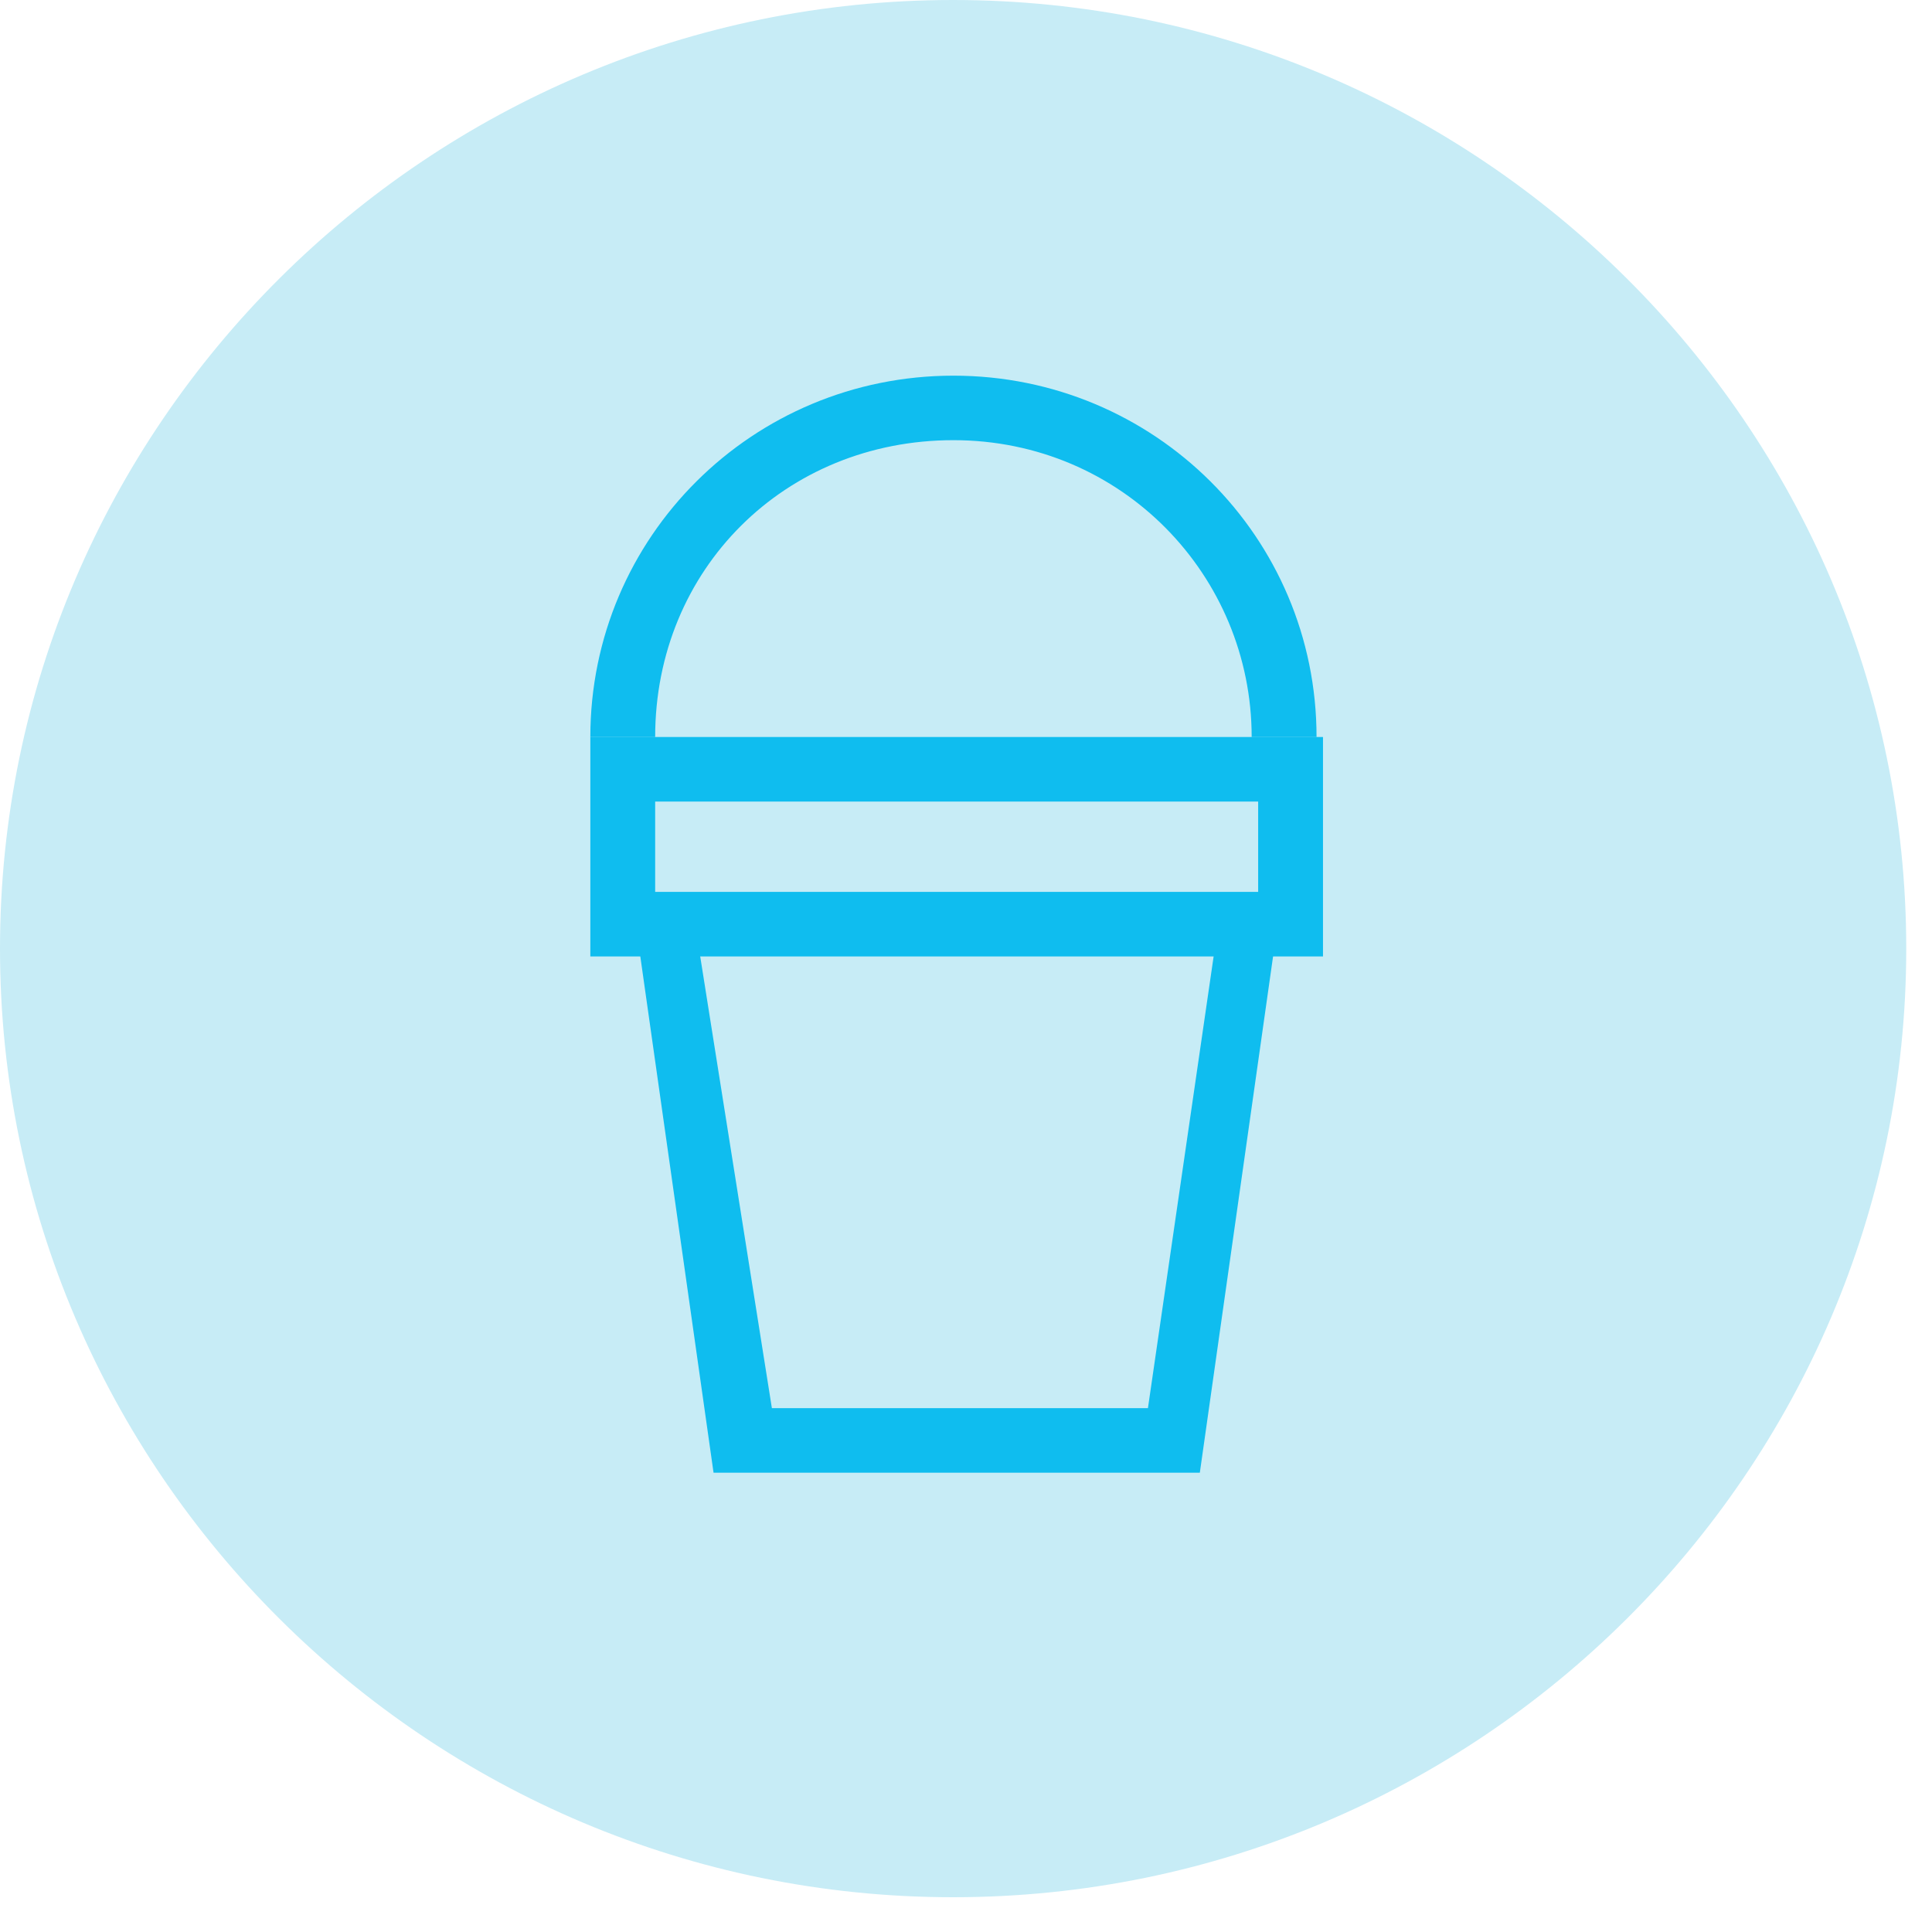<svg width="36" height="36" viewBox="0 0 36 36" fill="none" xmlns="http://www.w3.org/2000/svg">
<path d="M17.76 35.352C7.974 35.352 0 27.415 0 17.676C0 7.936 7.974 0 17.76 0C27.546 0 35.52 7.936 35.52 17.676C35.52 27.415 27.546 35.352 17.76 35.352Z" fill="#C7ECF6"/>
<path d="M22.357 27.442H13.296L11.846 17.221L12.933 17.101L14.383 26.239H21.39L22.719 17.101L23.807 17.221L22.357 27.442Z" fill="#0FBDEF"/>
<path d="M24.532 13.734H23.323C23.323 10.727 20.907 8.202 17.766 8.202C14.625 8.202 12.208 10.607 12.208 13.734H11C11 10.006 14.021 7 17.766 7C21.511 7 24.532 10.006 24.532 13.734Z" fill="#0FBDEF"/>
<path d="M24.652 17.822H11V13.733H24.652V17.822ZM12.208 16.619H23.444V14.936H12.208V16.619Z" fill="#0FBDEF"/>
</svg>
